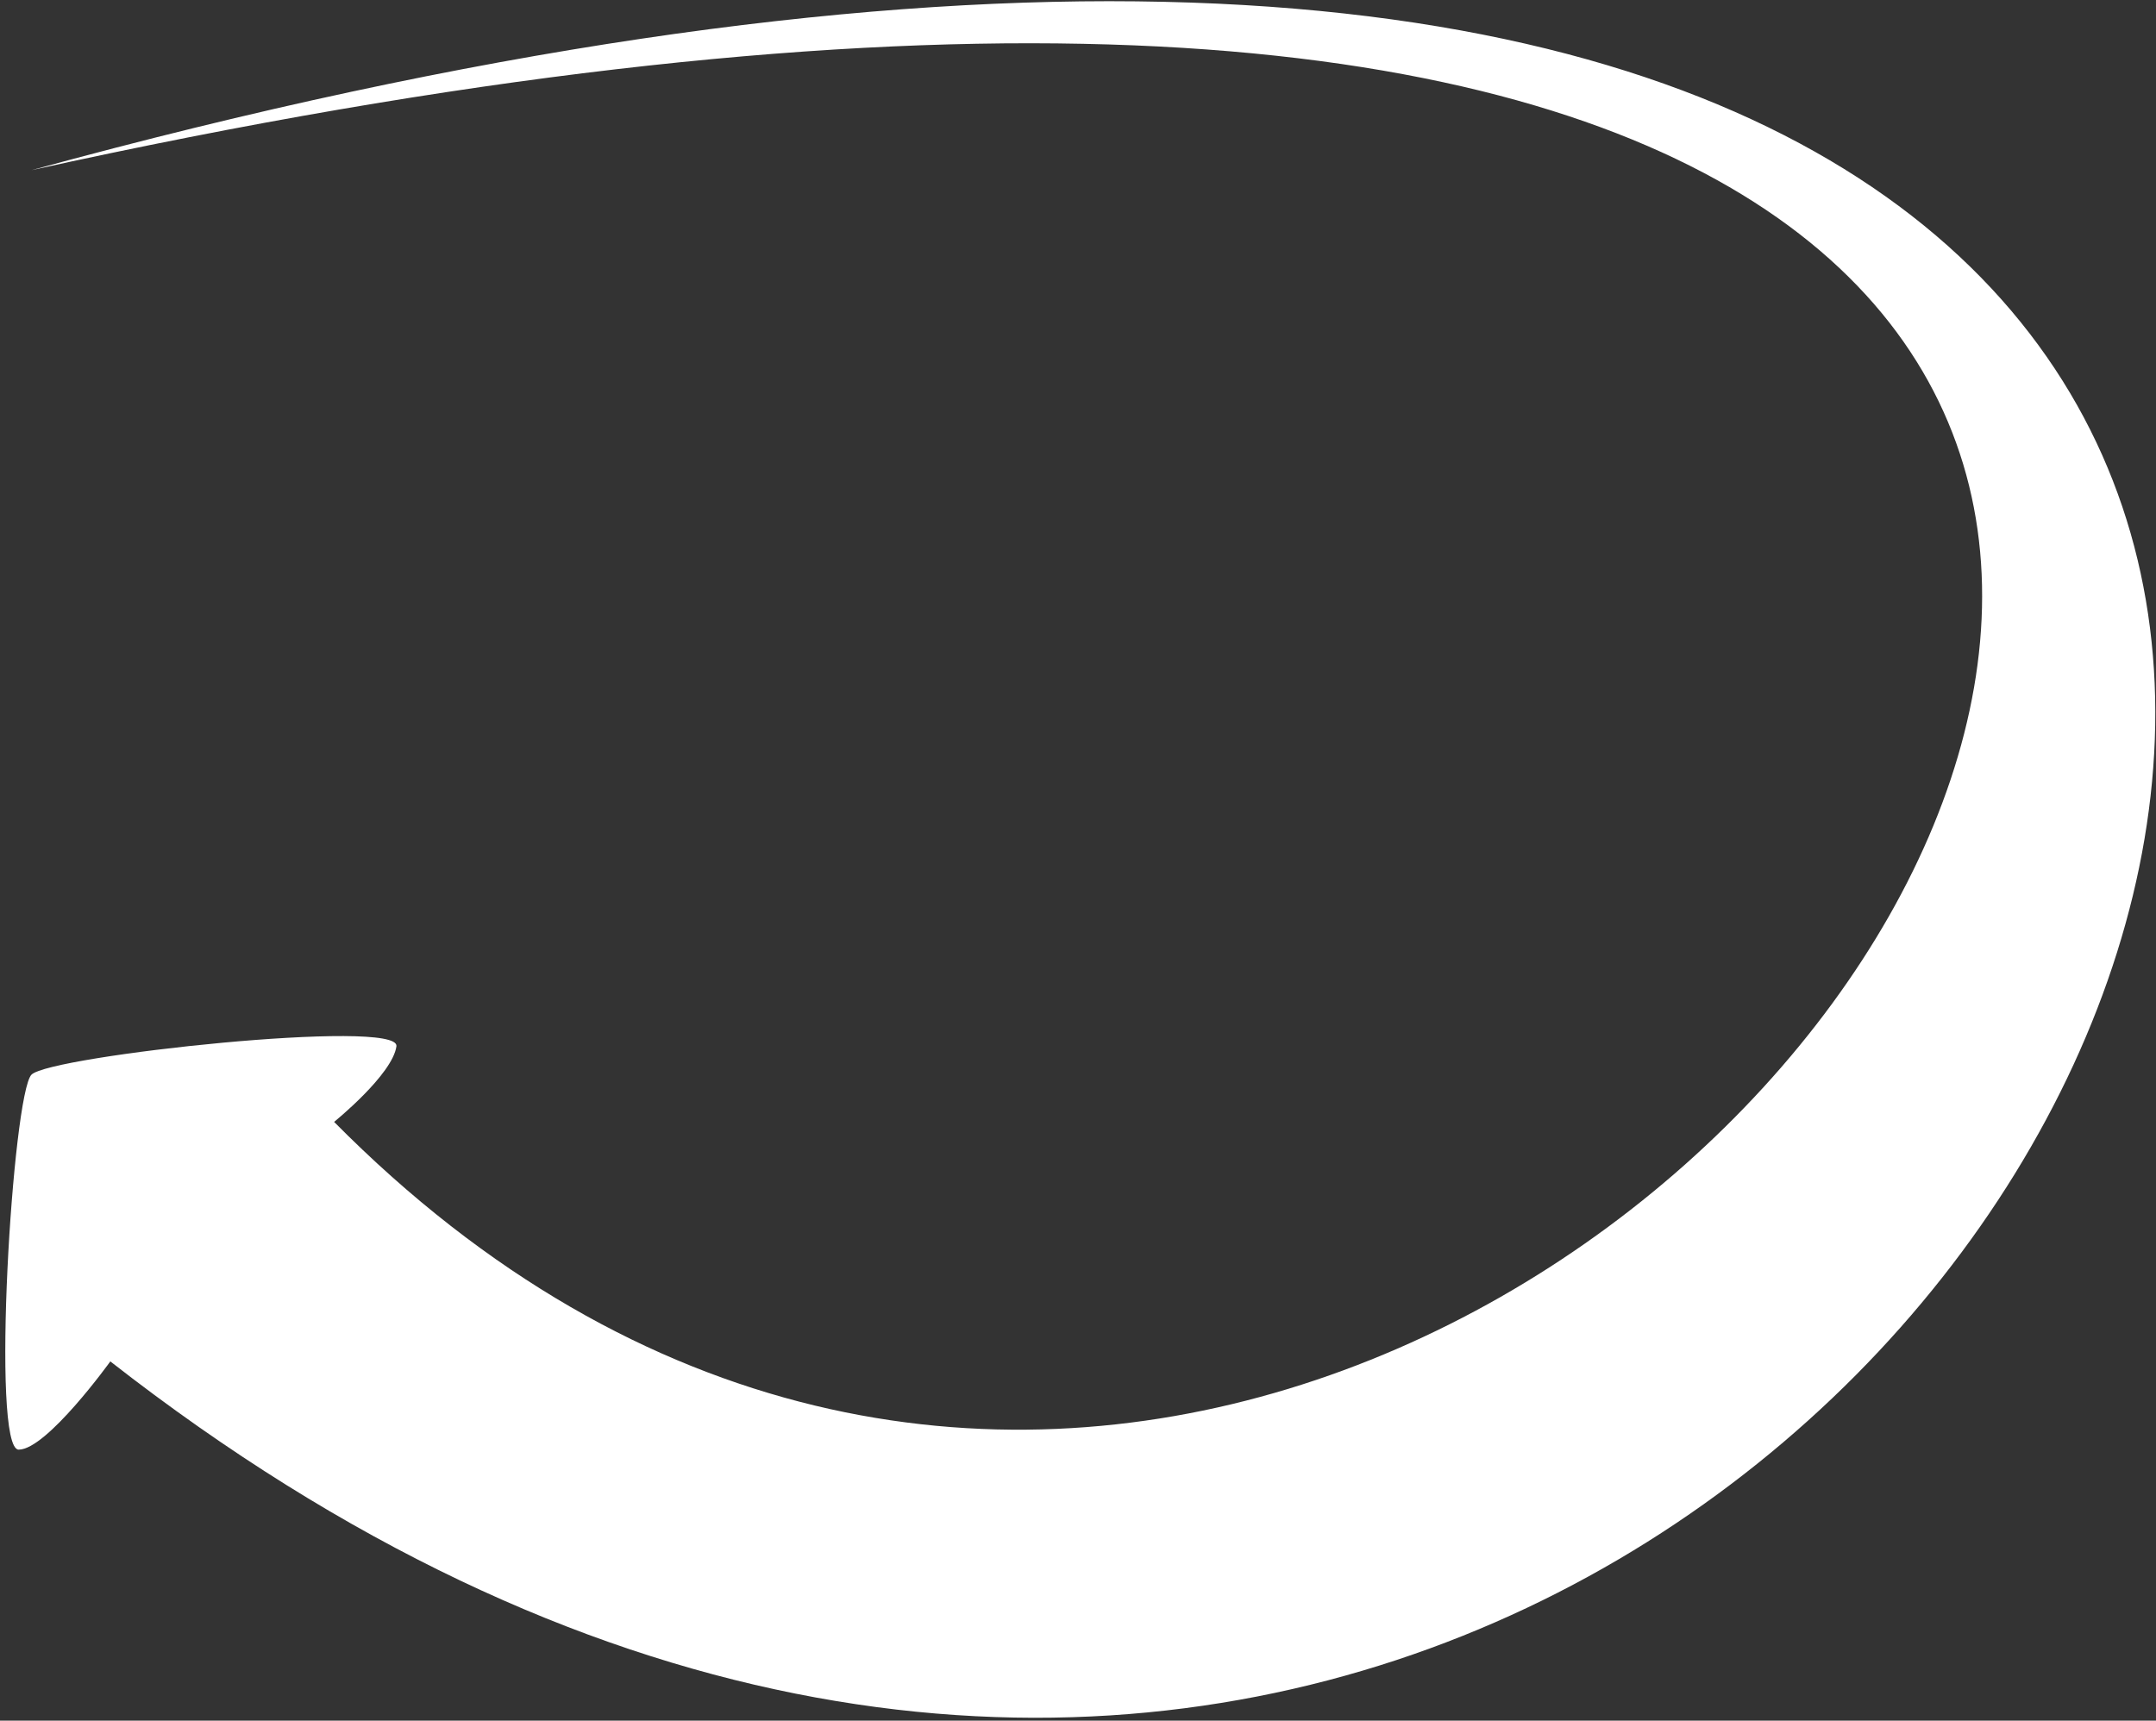 <svg width="342" height="273" viewBox="0 0 342 273" fill="none" xmlns="http://www.w3.org/2000/svg">
<rect x="0" y="0" width="342" height="273" fill="#333333" stroke="none"/>
<path d="M5 27C551 -93.5 247.499 374.5 52.999 178C52.999 178 62.27 170.5 62.885 166C63.499 161.5 8 167.5 5 170.5C2 173.5 -1.5 230 2.963 230C7.427 230 17.5 216 17.5 216C317 450 571 -128 5 27Z" fill="white"/>
</svg>
